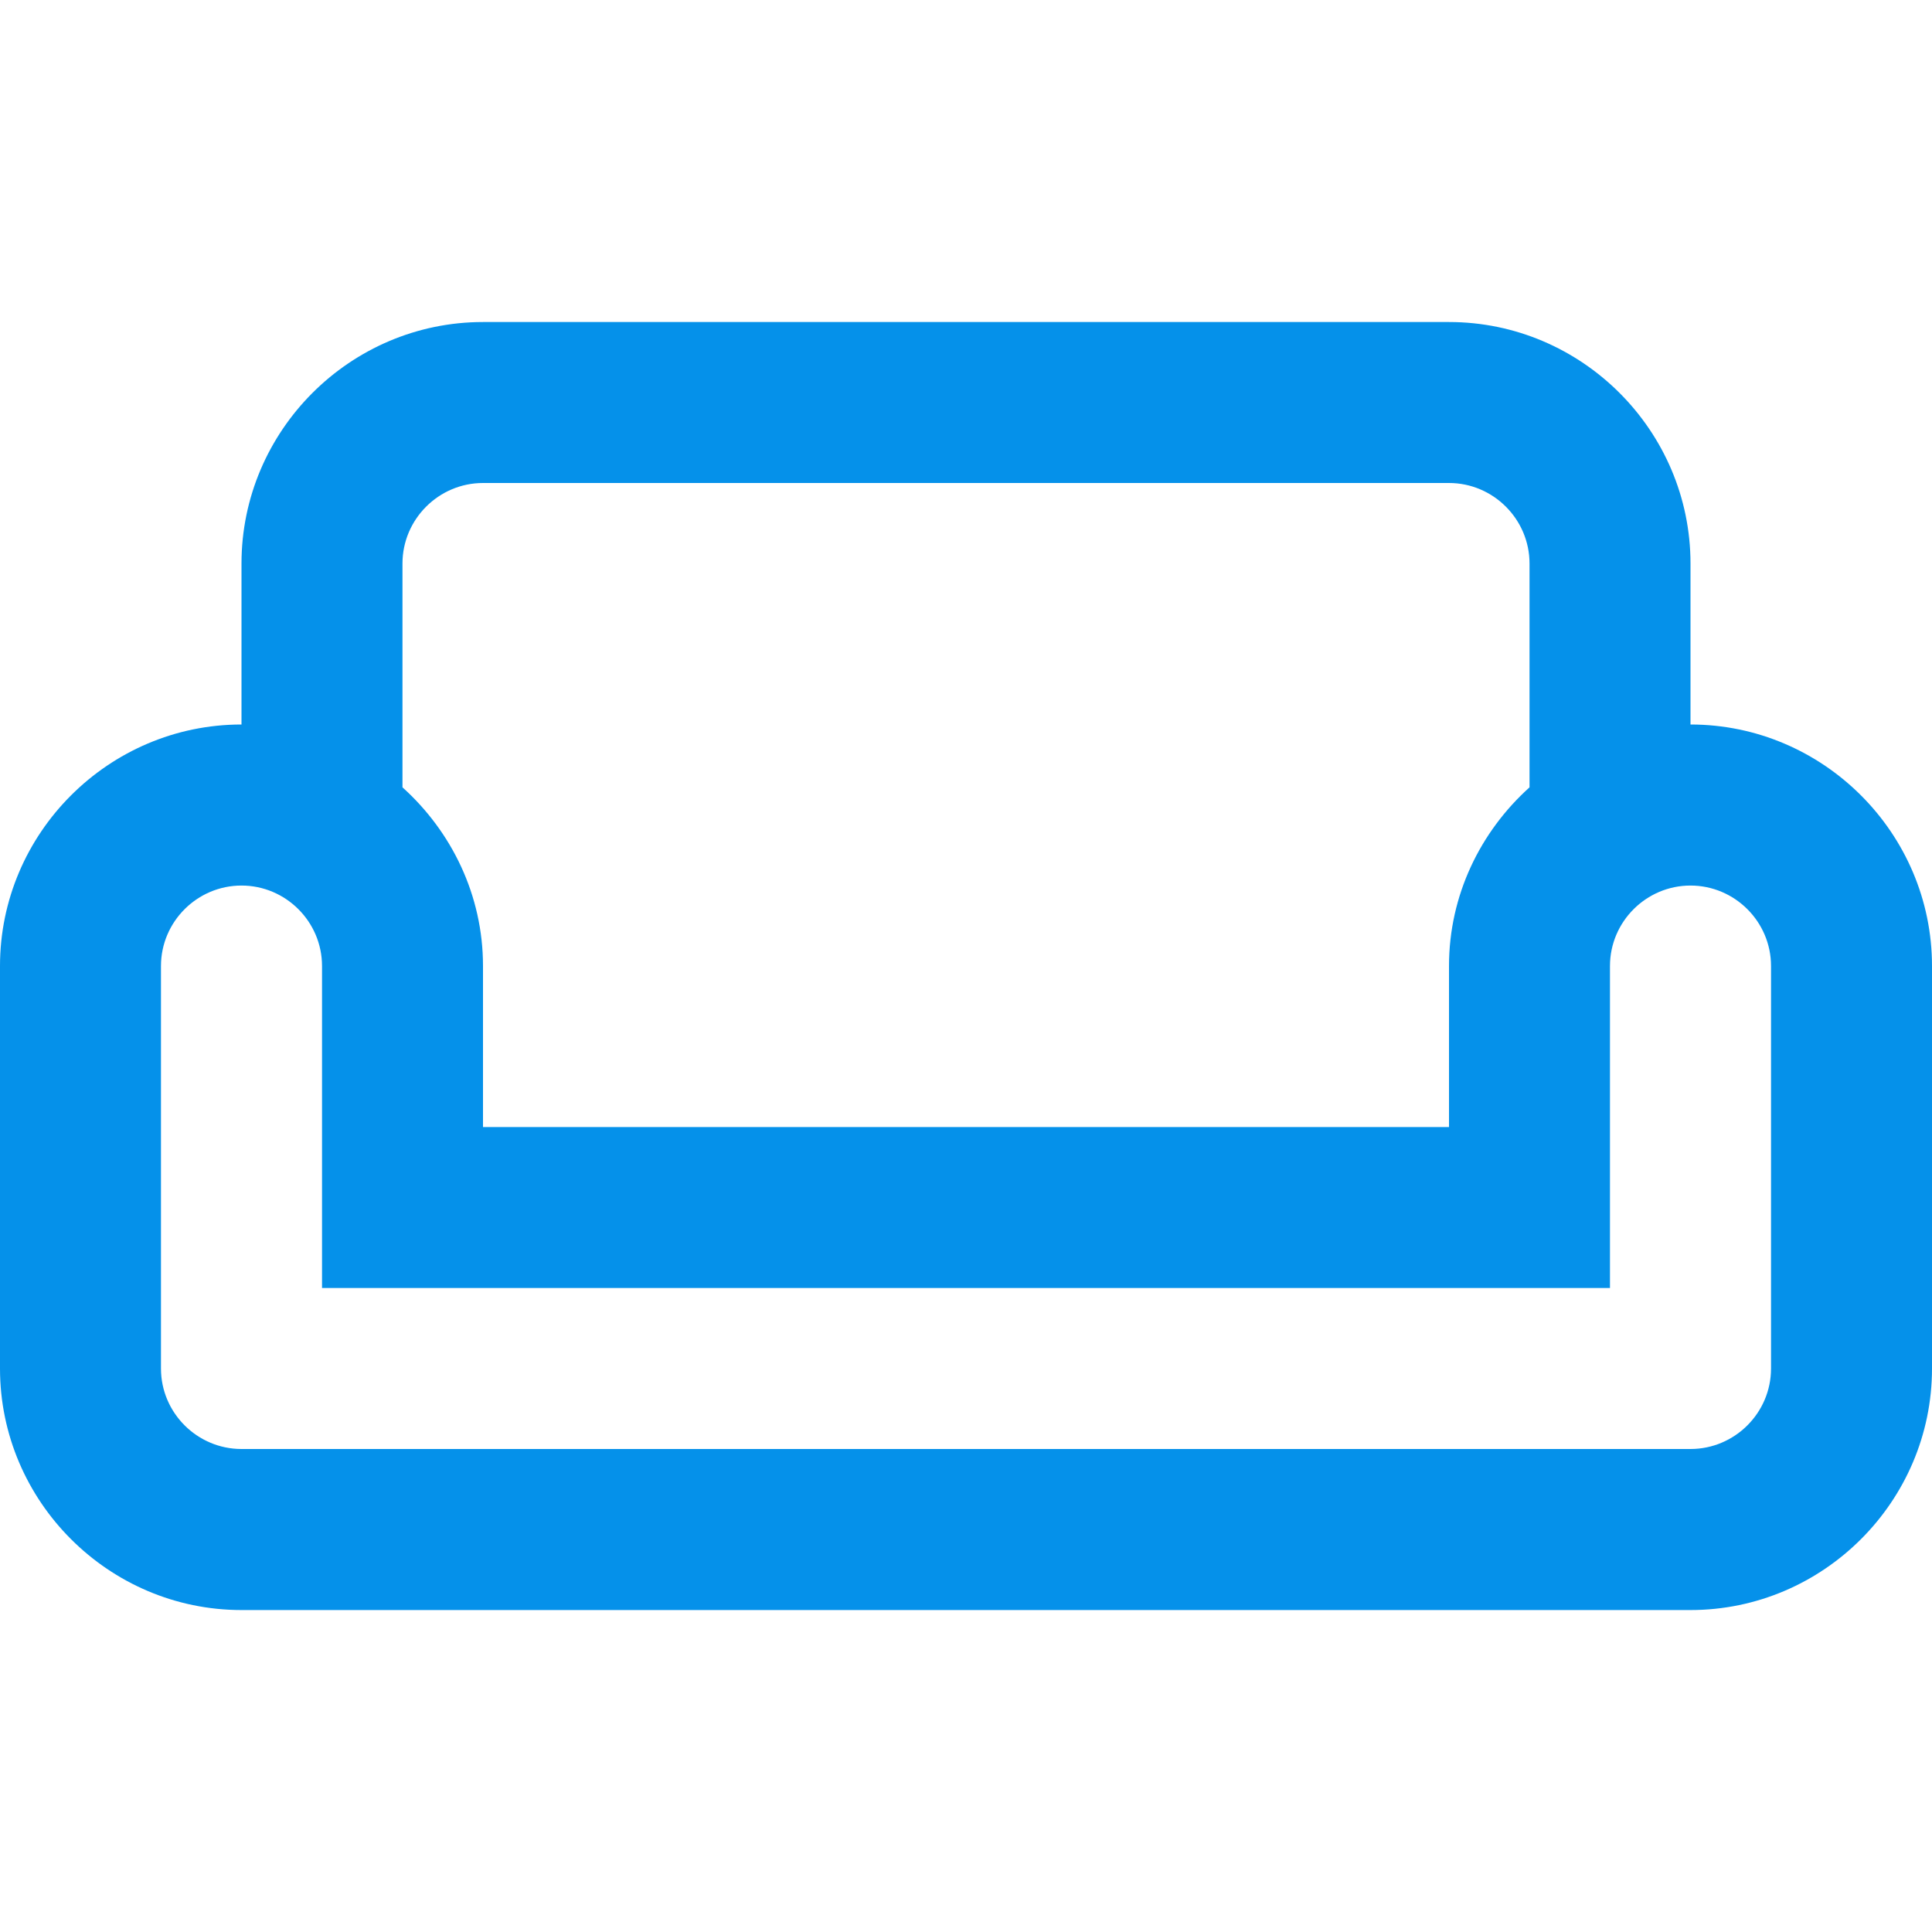 <svg width="25" height="25" viewBox="0 0 25 25" fill="none" xmlns="http://www.w3.org/2000/svg">
<path fill-rule="evenodd" clip-rule="evenodd" d="M21.875 9.375V7.292C21.875 5.573 20.469 4.167 18.75 4.167H6.25C4.531 4.167 3.125 5.573 3.125 7.292V9.375C1.406 9.375 0 10.782 0 12.5V17.709C0 19.427 1.406 20.834 3.125 20.834H21.875C23.594 20.834 25 19.427 25 17.709V12.5C25 10.782 23.594 9.375 21.875 9.375ZM5.208 7.292C5.208 6.719 5.677 6.25 6.25 6.25H18.75C19.323 6.25 19.792 6.719 19.792 7.292V10.188C19.156 10.761 18.75 11.584 18.75 12.5V14.584H6.25V12.5C6.25 11.584 5.844 10.761 5.208 10.188V7.292ZM21.875 18.75C22.448 18.75 22.917 18.282 22.917 17.709V12.5C22.917 11.927 22.448 11.459 21.875 11.459C21.302 11.459 20.833 11.927 20.833 12.5V16.667H4.167V12.5C4.167 11.927 3.698 11.459 3.125 11.459C2.552 11.459 2.083 11.927 2.083 12.5V17.709C2.083 18.282 2.552 18.75 3.125 18.75H21.875Z" fill="#0591EA"/>
</svg>

